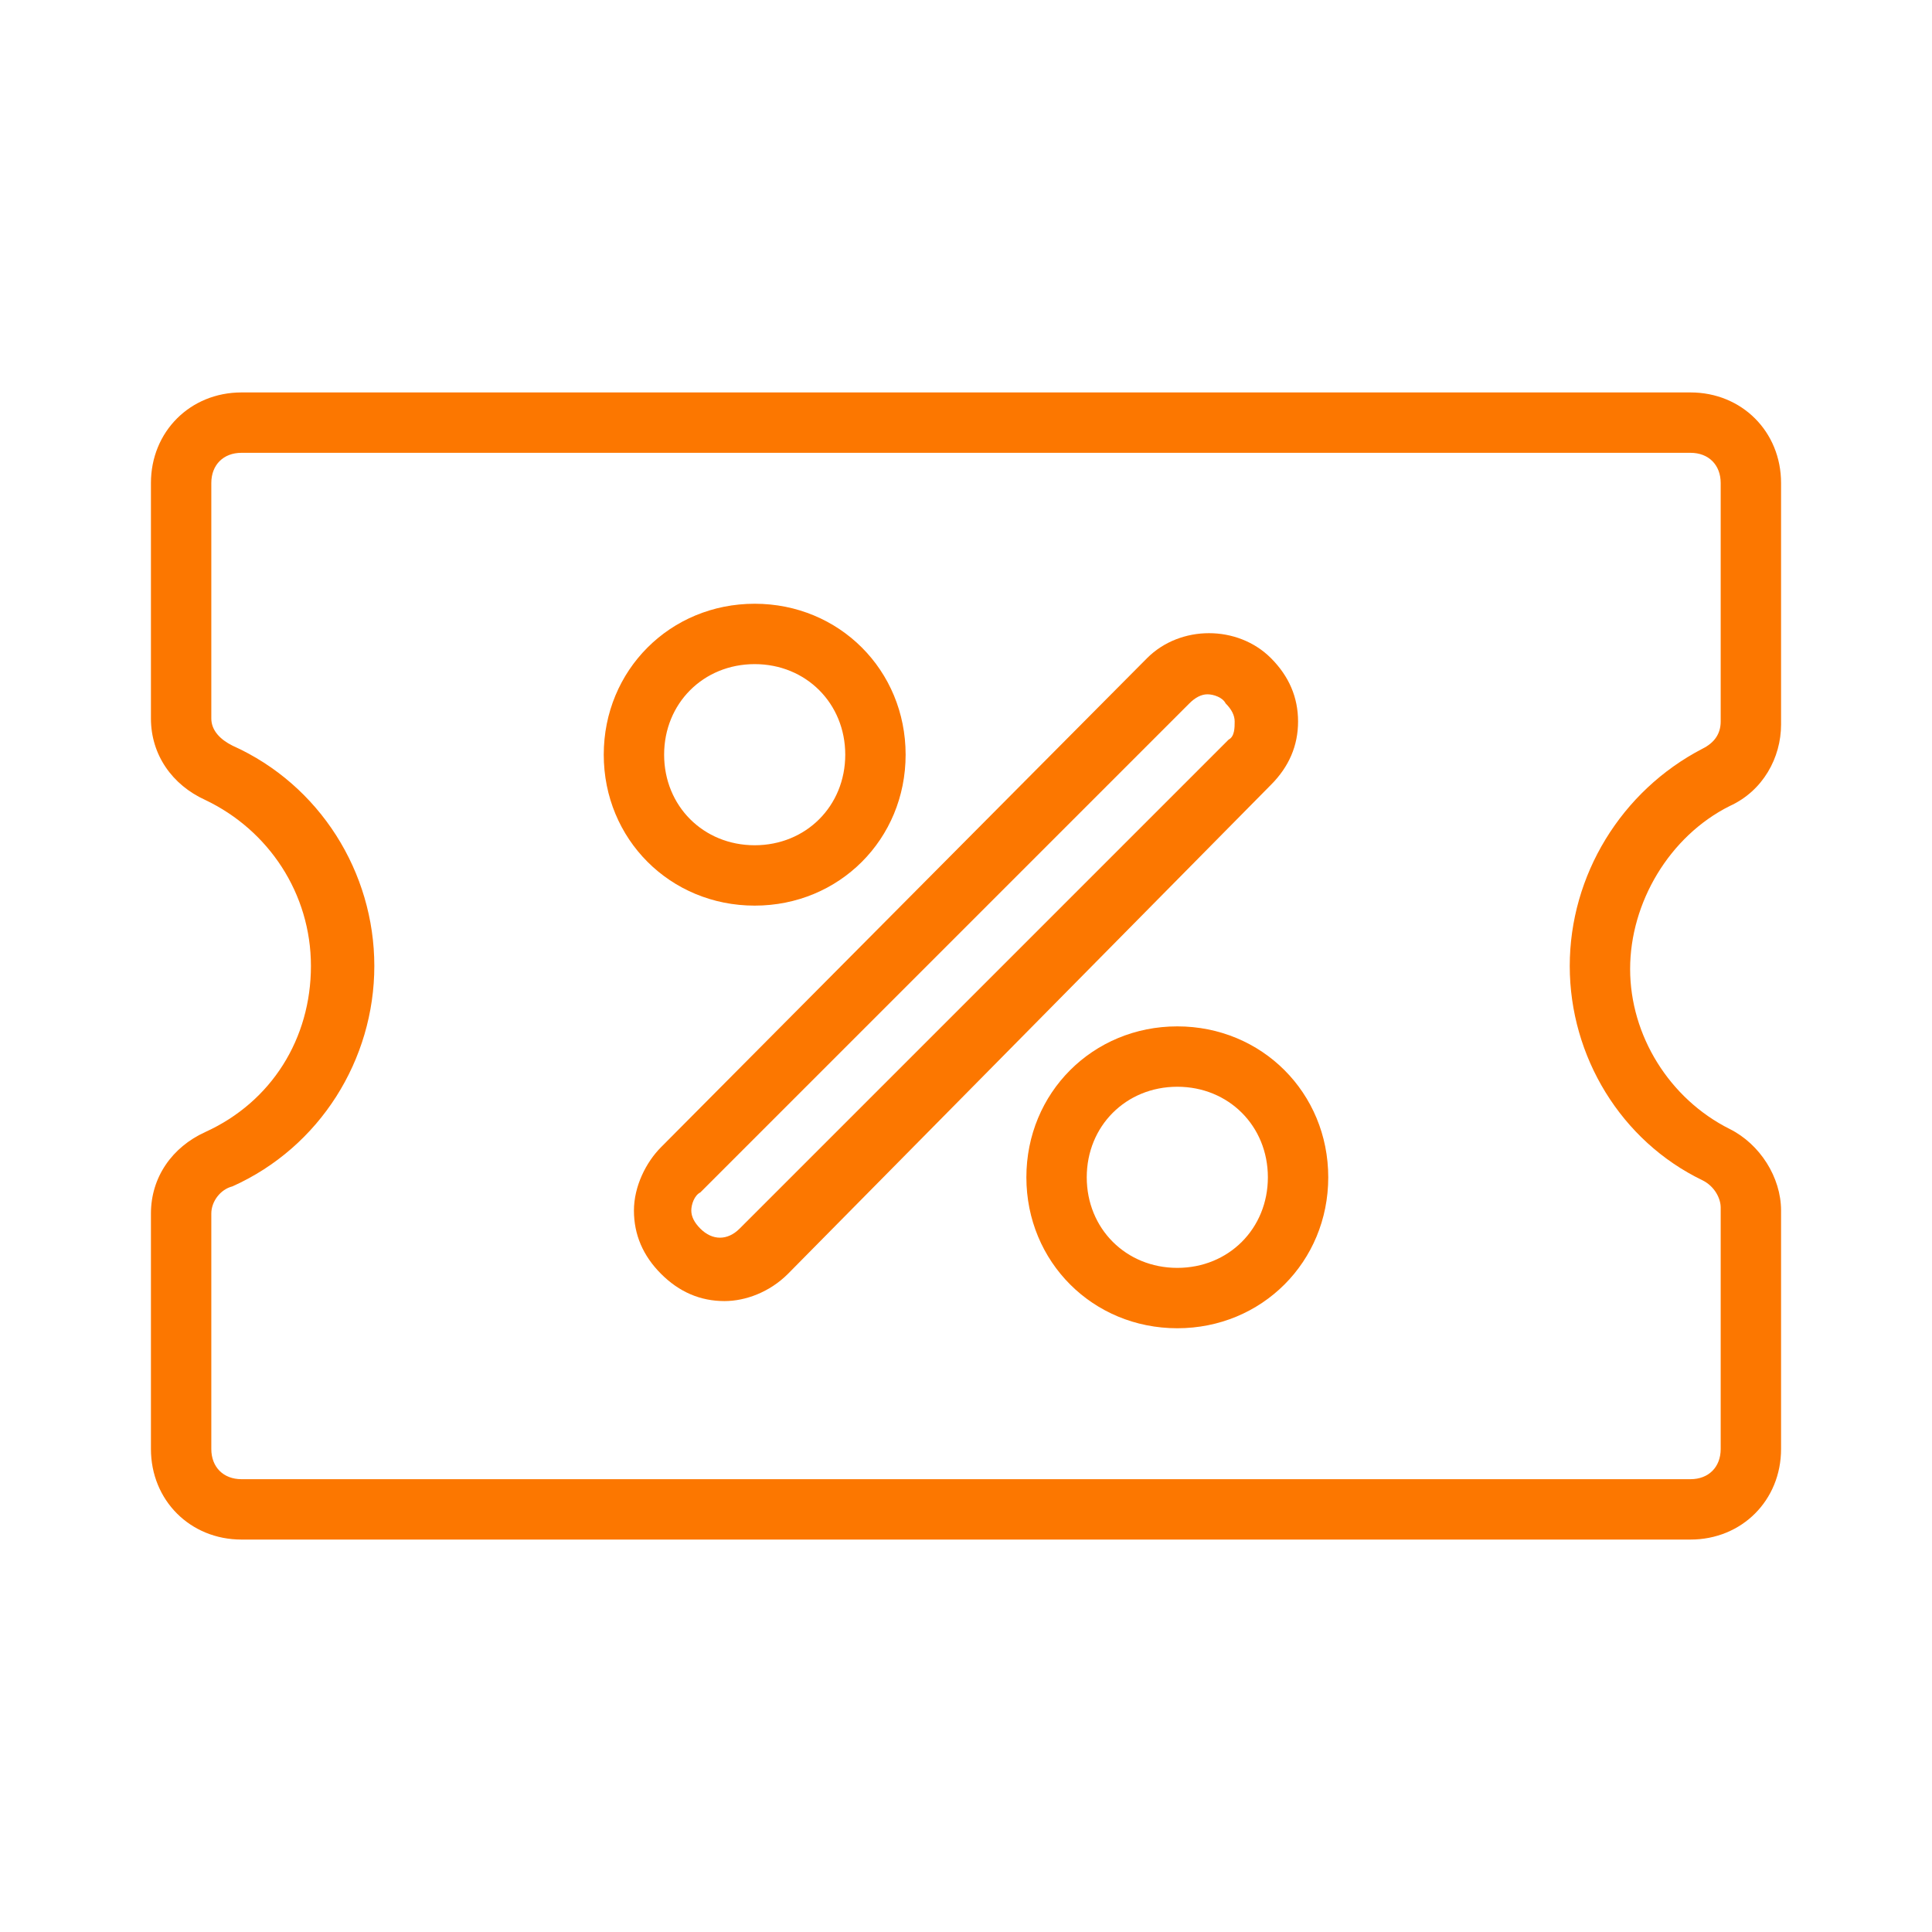 <svg xmlns="http://www.w3.org/2000/svg" enable-background="new 0 0 64 64" viewBox="0 0 64 64"><path  fill="#FC7700" d="M57.3,26.7c1.1-0.5,1.7-1.6,1.7-2.7V16c0-1.7-1.3-3-3-3H8c-1.7,0-3,1.3-3,3v7.8C5,25,5.7,26,6.8,26.5
			c2.1,1,3.5,3.1,3.5,5.5S9,36.5,6.8,37.5C5.7,38,5,39,5,40.2V48c0,1.7,1.3,3,3,3h48c1.7,0,3-1.3,3-3v-7.9c0-1.1-0.7-2.2-1.7-2.7
			c-2-1-3.3-3.1-3.3-5.3S55.3,27.7,57.3,26.7z M52,32c0,3,1.7,5.8,4.4,7.1c0.4,0.2,0.6,0.6,0.6,0.9V48c0,0.6-0.4,1-1,1H8
			c-0.6,0-1-0.4-1-1v-7.8c0-0.4,0.3-0.8,0.7-0.9c2.9-1.3,4.7-4.2,4.7-7.3s-1.8-6-4.7-7.3C7.3,24.5,7,24.2,7,23.8V16c0-0.6,0.4-1,1-1
			h48c0.6,0,1,0.4,1,1v7.9c0,0.4-0.2,0.7-0.6,0.9C53.7,26.2,52,29,52,32z"/><path  fill="#FC7700" d="M39 34c-2.8 0-5 2.2-5 5s2.2 5 5 5 5-2.2 5-5S41.8 34 39 34zM39 42c-1.7 0-3-1.3-3-3s1.3-3 3-3 3 1.3 3 3S40.7 42 39 42zM25 30c2.8 0 5-2.2 5-5s-2.2-5-5-5-5 2.2-5 5S22.2 30 25 30zM25 22c1.7 0 3 1.3 3 3s-1.3 3-3 3-3-1.3-3-3S23.3 22 25 22zM43 23.9c0-.8-.3-1.5-.9-2.1-1.1-1.1-3-1.1-4.1 0L21.9 38c-.5.5-.9 1.3-.9 2.1 0 .8.3 1.5.9 2.1.6.6 1.3.9 2.1.9.7 0 1.5-.3 2.1-.9L42.1 26C42.7 25.4 43 24.7 43 23.9zM40.7 24.5C40.7 24.5 40.7 24.5 40.7 24.5L24.5 40.7c-.4.4-.9.4-1.3 0-.2-.2-.3-.4-.3-.6s.1-.5.3-.6l16.2-16.2c.2-.2.4-.3.6-.3s.5.1.6.3c.2.2.3.4.3.6S40.9 24.4 40.7 24.5z"/></svg>